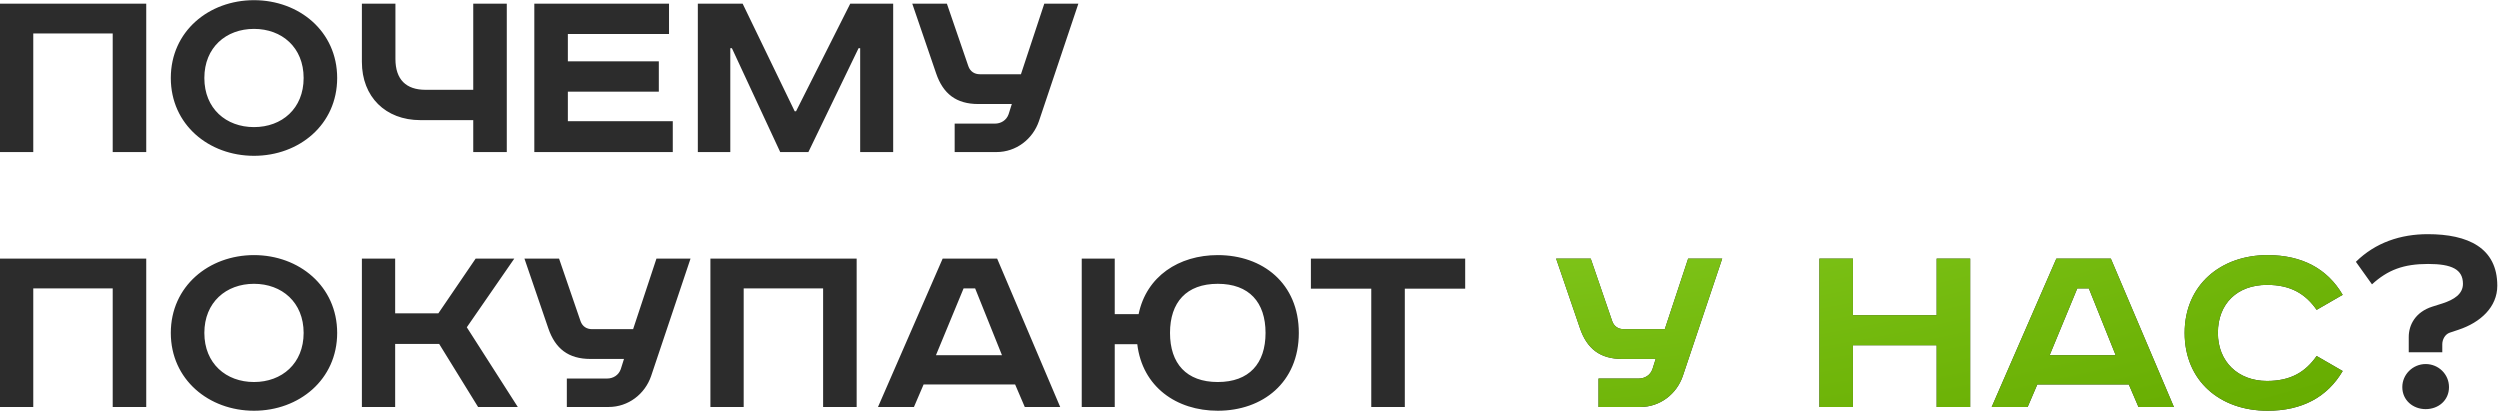 <?xml version="1.0" encoding="UTF-8"?> <svg xmlns="http://www.w3.org/2000/svg" width="559" height="92" viewBox="0 0 559 92" fill="none"> <path d="M4.47035e-08 0.82H32.7V34H25.2V7.48H7.44V34H4.47035e-08V0.82ZM45.692 17.44C45.692 24.28 50.552 28.42 56.792 28.42C63.032 28.42 67.892 24.28 67.892 17.44C67.892 10.6 63.032 6.46 56.792 6.46C50.552 6.46 45.692 10.6 45.692 17.44ZM75.392 17.44C75.392 27.88 66.872 34.84 56.792 34.84C46.712 34.84 38.192 27.88 38.192 17.44C38.192 7 46.712 0.04 56.792 0.04C66.872 0.04 75.392 7 75.392 17.44ZM80.918 0.82H88.418V13.18C88.418 17.8 90.818 20.08 95.138 20.08H105.818V0.82H113.318V34H105.818V26.86H93.998C86.198 26.86 80.918 21.64 80.918 13.84V0.82ZM119.473 0.82H149.593V7.6H126.973V13.72H147.313V20.5H126.973V27.1H150.433V34H119.473V0.82ZM156.035 0.82H166.055L177.695 24.88H177.995L190.115 0.82H199.715V34H192.335V10.78H191.975L180.755 34H174.455L163.655 10.78H163.295V34H156.035V0.82ZM203.983 0.82H211.723L216.523 14.8C216.943 16 217.903 16.6 219.103 16.6H228.283L233.503 0.82H241.123L232.303 27.1C230.923 31.12 227.203 34 222.823 34H213.463V27.64H222.463C223.783 27.64 225.043 26.92 225.523 25.54L226.243 23.26H218.743C213.823 23.26 210.883 20.98 209.323 16.42L203.983 0.82ZM4.47035e-08 57.82H32.7V91H25.2V64.48H7.44V91H4.47035e-08V57.82ZM45.692 74.44C45.692 81.28 50.552 85.42 56.792 85.42C63.032 85.42 67.892 81.28 67.892 74.44C67.892 67.6 63.032 63.46 56.792 63.46C50.552 63.46 45.692 67.6 45.692 74.44ZM75.392 74.44C75.392 84.88 66.872 91.84 56.792 91.84C46.712 91.84 38.192 84.88 38.192 74.44C38.192 64 46.712 57.04 56.792 57.04C66.872 57.04 75.392 64 75.392 74.44ZM80.918 57.82H88.358V70.06H98.018L106.358 57.82H114.998L104.378 73.18L115.778 91H106.898L98.198 76.9H88.358V91H80.918V57.82ZM117.264 57.82H125.004L129.804 71.8C130.224 73 131.184 73.6 132.384 73.6H141.564L146.784 57.82H154.404L145.584 84.1C144.204 88.12 140.484 91 136.104 91H126.744V84.64H135.744C137.064 84.64 138.324 83.92 138.804 82.54L139.524 80.26H132.024C127.104 80.26 124.164 77.98 122.604 73.42L117.264 57.82ZM158.848 57.82H191.548V91H184.048V64.48H166.288V91H158.848V57.82ZM215.46 64.48L209.28 79.42H224.04L218.04 64.48H215.46ZM210.78 57.82H222.96L237.06 91H229.14L226.98 85.96H206.52L204.36 91H196.32L210.78 57.82ZM241.875 57.82H249.255V70.24H254.595C256.335 61.78 263.595 57.04 272.295 57.04C282.315 57.04 290.415 63.34 290.415 74.44C290.415 85.54 282.315 91.84 272.295 91.84C263.055 91.84 255.435 86.5 254.295 76.96H249.255V91H241.875V57.82ZM261.615 74.44C261.615 81.28 265.275 85.42 272.295 85.42C279.315 85.42 282.975 81.28 282.975 74.44C282.975 67.6 279.315 63.46 272.295 63.46C265.275 63.46 261.615 67.6 261.615 74.44ZM293.116 57.82H327.616V64.54H314.116V91H306.616V64.54H293.116V57.82ZM542.376 81.4C545.256 81.4 547.596 83.68 547.596 86.56C547.596 89.5 545.256 91.48 542.376 91.48C539.556 91.48 537.156 89.5 537.156 86.56C537.156 83.68 539.556 81.4 542.376 81.4ZM538.596 78.76V75.34C538.596 72.64 540.096 69.76 543.876 68.56L546.156 67.84C548.736 67 550.716 65.74 550.716 63.46C550.716 60.22 548.196 59.02 542.916 59.02C537.456 59.02 533.916 60.34 530.376 63.58L526.776 58.54C531.156 54.22 536.796 52.36 542.856 52.36C551.856 52.36 558.396 55.42 558.396 63.88C558.396 68.68 554.616 72.1 549.756 73.72L547.776 74.38C546.696 74.74 546.096 75.94 546.096 76.96V78.76H538.596Z" fill="#2C2C2C"></path> <path d="M347.948 57.82H355.688L360.488 71.8C360.908 73 361.868 73.6 363.068 73.6H372.248L377.468 57.82H385.088L376.268 84.1C374.888 88.12 371.168 91 366.788 91H357.428V84.64H366.428C367.748 84.64 369.008 83.92 369.488 82.54L370.208 80.26H362.708C357.788 80.26 354.848 77.98 353.288 73.42L347.948 57.82ZM406.816 57.82H414.316V70.48H433.036V57.82H440.536V91H433.036V77.2H414.316V91H406.816V57.82ZM464.483 64.48L458.303 79.42H473.063L467.063 64.48H464.483ZM459.803 57.82H471.983L486.083 91H478.163L476.003 85.96H455.543L453.383 91H445.343L459.803 57.82ZM523.822 65.92L518.002 69.28C515.482 65.68 512.182 63.7 506.902 63.7C500.242 63.7 495.922 67.9 495.922 74.44C495.922 80.86 500.422 85.18 506.902 85.18C512.182 85.18 515.482 83.2 518.002 79.6L523.822 82.96C520.402 88.78 514.762 91.84 507.022 91.84C496.402 91.84 488.482 85.18 488.482 74.44C488.482 63.7 496.582 57.04 507.022 57.04C514.762 57.04 520.402 60.1 523.822 65.92Z" fill="#2C2C2C"></path> <path d="M347.948 57.82H355.688L360.488 71.8C360.908 73 361.868 73.6 363.068 73.6H372.248L377.468 57.82H385.088L376.268 84.1C374.888 88.12 371.168 91 366.788 91H357.428V84.64H366.428C367.748 84.64 369.008 83.92 369.488 82.54L370.208 80.26H362.708C357.788 80.26 354.848 77.98 353.288 73.42L347.948 57.82ZM406.816 57.82H414.316V70.48H433.036V57.82H440.536V91H433.036V77.2H414.316V91H406.816V57.82ZM464.483 64.48L458.303 79.42H473.063L467.063 64.48H464.483ZM459.803 57.82H471.983L486.083 91H478.163L476.003 85.96H455.543L453.383 91H445.343L459.803 57.82ZM523.822 65.92L518.002 69.28C515.482 65.68 512.182 63.7 506.902 63.7C500.242 63.7 495.922 67.9 495.922 74.44C495.922 80.86 500.422 85.18 506.902 85.18C512.182 85.18 515.482 83.2 518.002 79.6L523.822 82.96C520.402 88.78 514.762 91.84 507.022 91.84C496.402 91.84 488.482 85.18 488.482 74.44C488.482 63.7 496.582 57.04 507.022 57.04C514.762 57.04 520.402 60.1 523.822 65.92Z" fill="url(#paint0_radial_101_3)"></path> <defs> <radialGradient id="paint0_radial_101_3" cx="0" cy="0" r="1" gradientUnits="userSpaceOnUse" gradientTransform="translate(281.501 -10) rotate(90) scale(129.22 377.21)"> <stop stop-color="#9ADF35"></stop> <stop offset="1" stop-color="#66AC00"></stop> </radialGradient> </defs> </svg> 